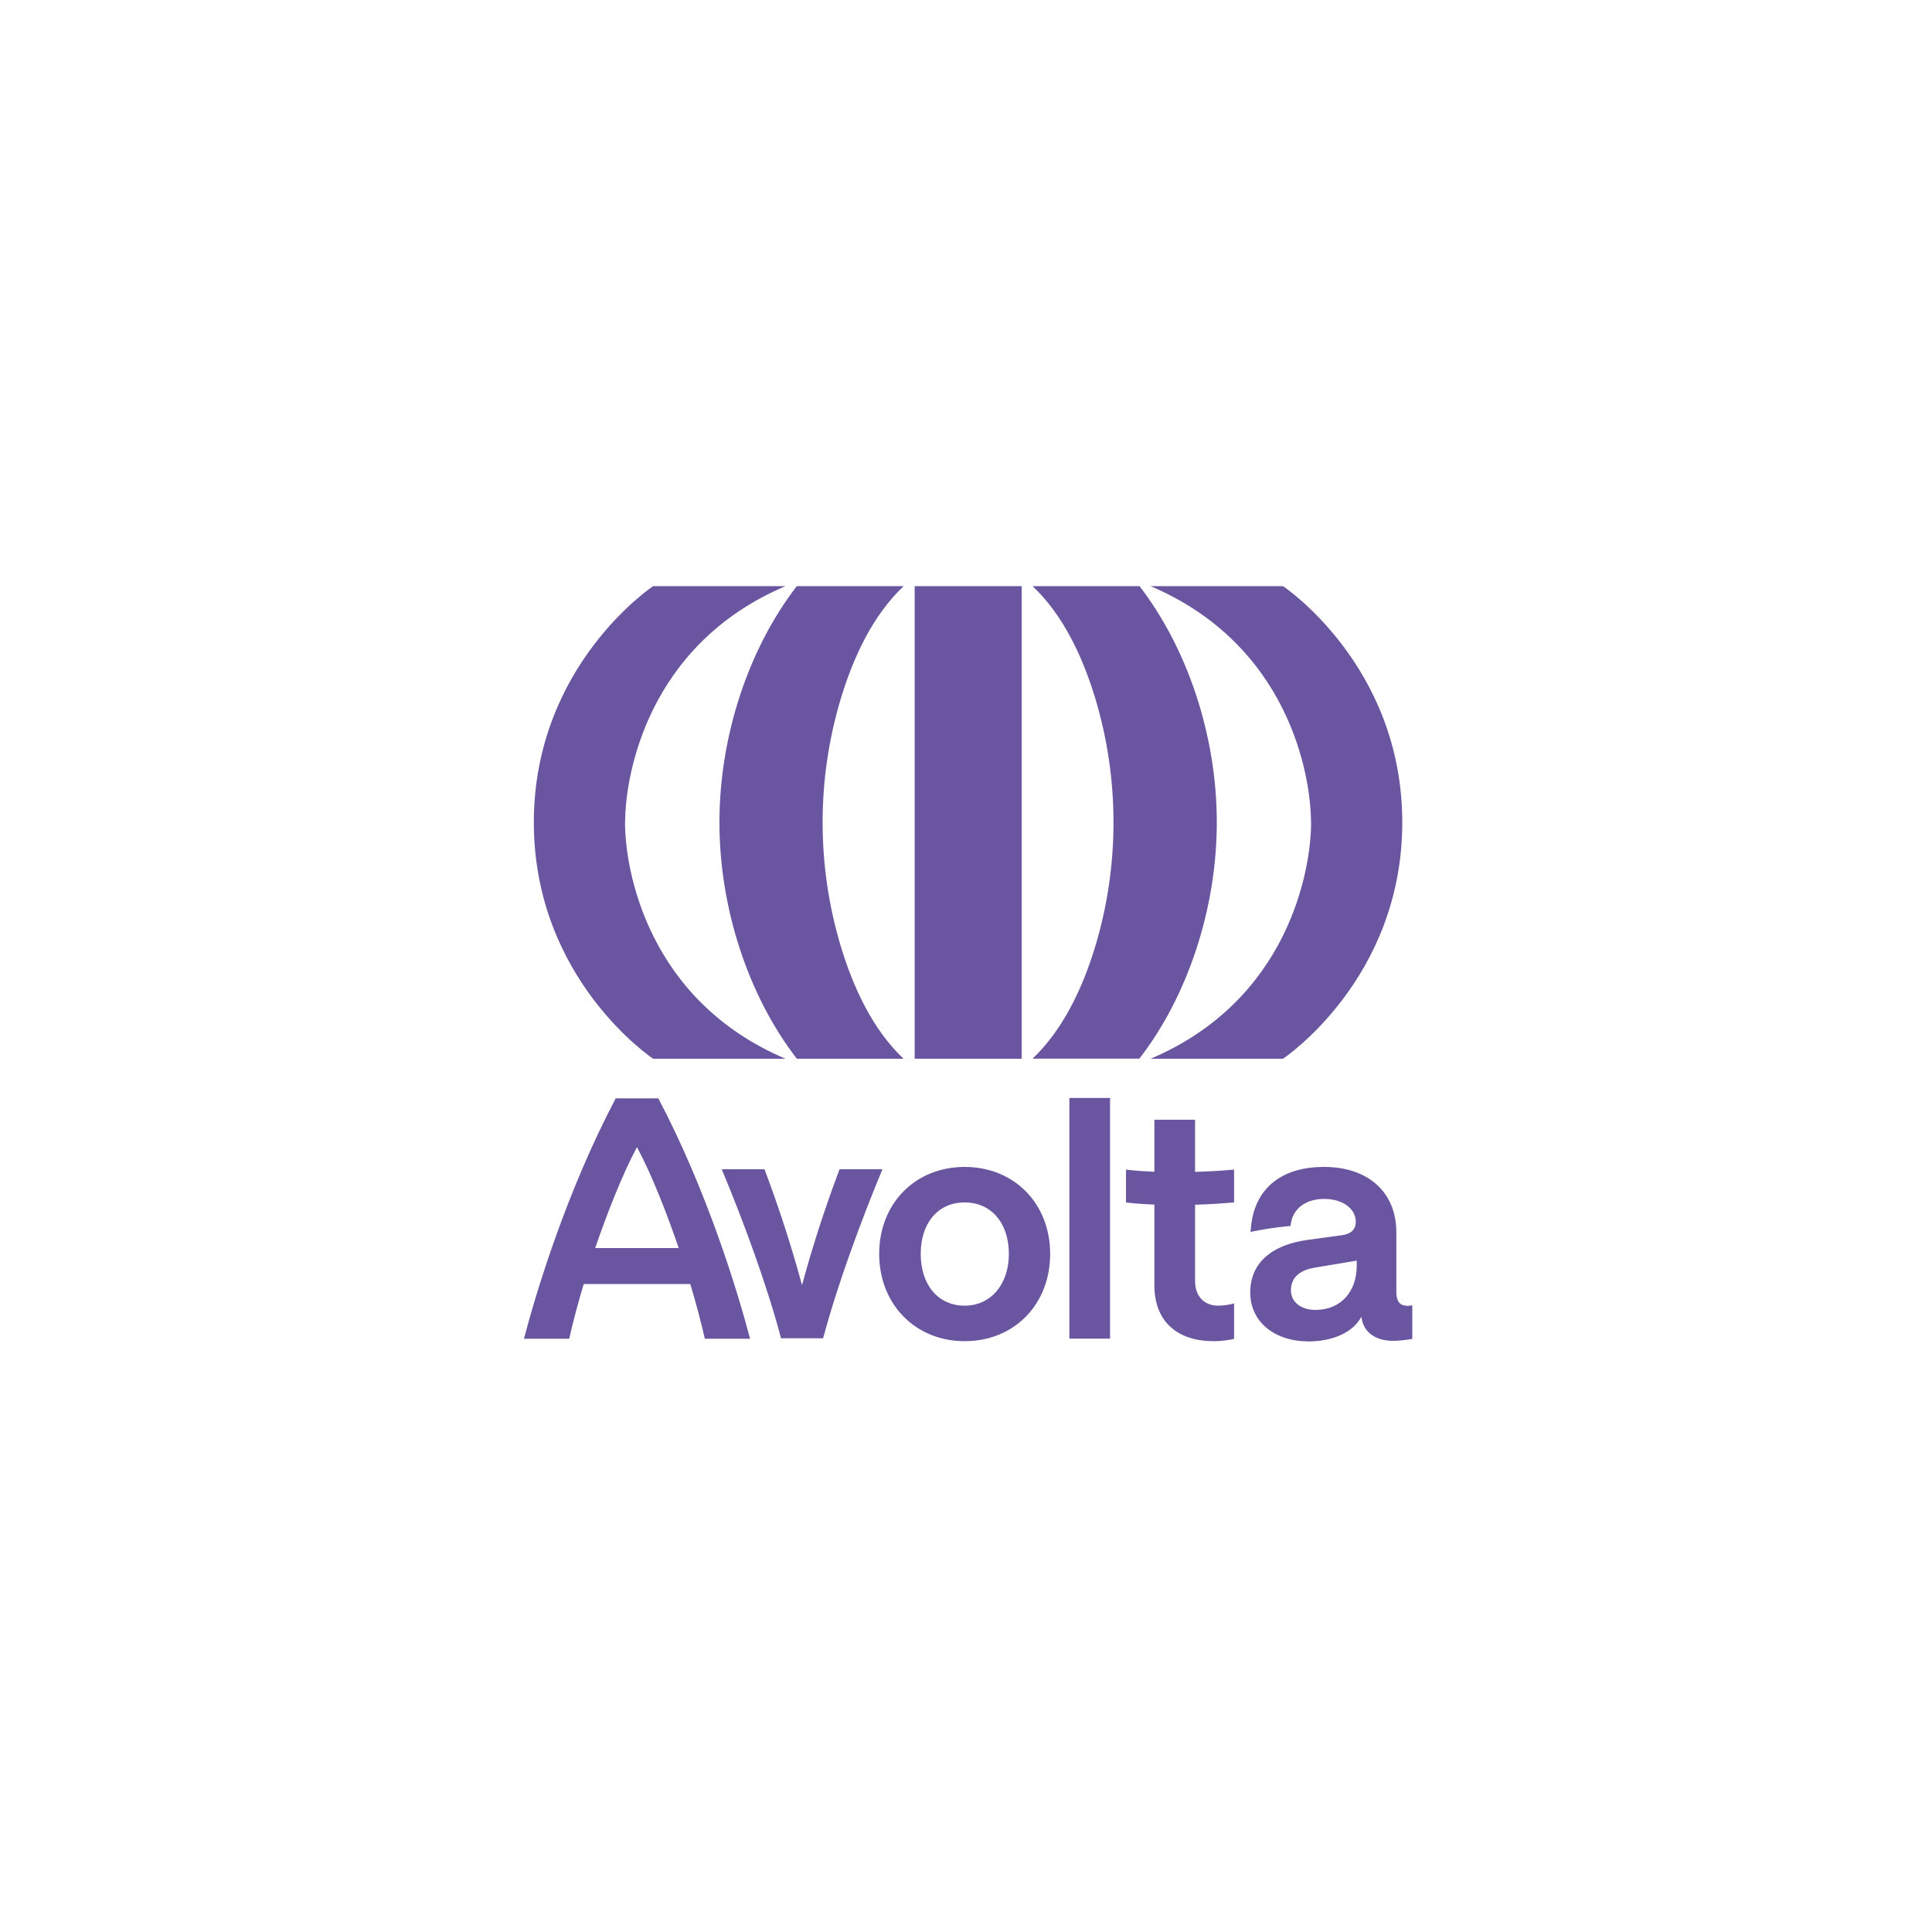 <?xml version="1.0" encoding="UTF-8"?><svg id="Logo" xmlns="http://www.w3.org/2000/svg" viewBox="0 0 160 160"><defs><style>.cls-1{fill:#6a56a0;}</style></defs><path class="cls-1" d="M74.84,48.54h-8.85c-3.95,5.1-6.41,12.34-6.41,19.57,0,7.22,2.46,14.46,6.41,19.57h8.84c-2.56-2.41-4.17-5.91-5.19-9.28-2.02-6.71-2.02-13.87,0-20.57,1.02-3.37,2.63-6.87,5.19-9.28ZM94.35,48.54h-8.84c2.56,2.41,4.17,5.91,5.19,9.28,2.02,6.69,2.02,13.88,0,20.57-1.02,3.37-2.64,6.87-5.19,9.28h8.85c3.95-5.1,6.41-12.34,6.41-19.57,0-7.22-2.46-14.46-6.41-19.57ZM84.61,48.54h-8.86v39.14h8.86v-39.14Z"/><path class="cls-1" d="M51.77,68.11c0-3.91,1.85-14.71,13.28-19.57h-10.96s-9.88,6.56-9.88,19.57,9.88,19.57,9.88,19.57h10.96c-11.44-4.86-13.29-15.66-13.29-19.57h0Z"/><path class="cls-1" d="M108.57,68.11c0-3.91-1.85-14.71-13.29-19.57h10.97s9.88,6.56,9.88,19.57-9.88,19.57-9.88,19.57h-10.96c11.44-4.86,13.29-15.66,13.29-19.57h0Z"/><path class="cls-1" d="M79.89,96.64c-4.12,0-7.08,3.05-7.08,7.2s2.97,7.23,7.08,7.23,7.08-3.05,7.08-7.23-2.99-7.2-7.08-7.2ZM79.89,108.13c-2.22,0-3.64-1.75-3.64-4.29s1.42-4.26,3.64-4.26,3.66,1.73,3.66,4.26-1.5,4.29-3.66,4.29Z"/><rect class="cls-1" x="88.56" y="90.93" width="3.37" height="19.93"/><path class="cls-1" d="M54.52,90.96h-3.53c-4.05,7.7-6.54,15.88-7.6,19.91h3.75c.24-1.12.79-3.19,1.2-4.53h8.83c.4,1.33.96,3.41,1.2,4.53h3.75c-1.07-4.03-3.55-12.21-7.6-19.91ZM49.29,103.36h0c.99-2.89,2.26-6.12,3.46-8.36,1.21,2.24,2.47,5.47,3.46,8.36h-6.92Z"/><path class="cls-1" d="M98.97,96.86v-4.13h-3.37v4.31c-1.51-.06-2.35-.18-2.35-.18v2.72s.85.12,2.35.18v6.67c0,3.13,2.03,4.64,4.89,4.64.75,0,1.39-.11,1.71-.19v-2.94c-.27.08-.8.19-1.31.19-1.12,0-1.92-.73-1.92-2.05v-6.31c1.08-.03,2.16-.1,3.23-.19v-2.72c-1.18.11-2.26.16-3.23.19v-.19h0Z"/><path class="cls-1" d="M70.07,96.83h-.54c-1.19,3.15-2.23,6.35-3.11,9.6-.88-3.25-1.92-6.45-3.11-9.6h-3.54c1.76,4.21,3.74,9.56,4.9,13.96l.02.04h3.47l.02-.04c1.17-4.4,3.15-9.75,4.9-13.96h-3Z"/><path class="cls-1" d="M116.5,108.13h0s0,0,0,0c-.56,0-.86-.35-.86-1.13v-4.94c0-3.32-2.33-5.42-5.99-5.42s-5.72,1.89-6.04,4.88l-.05.5c1.02-.21,2.04-.37,3.08-.47l.24-.02c.11-1.43,1.26-2.24,2.78-2.24,1.63,0,2.62.87,2.62,1.89,0,.62-.37,1-1.12,1.11l-2.78.38c-3.07.4-4.84,1.92-4.84,4.37s2.03,4.05,4.84,4.05c2.06,0,3.74-.81,4.36-2.05.16,1.32,1.2,2,2.62,2,.8,0,1.6-.16,1.6-.16v-2.78s-.27.05-.45.05ZM112.36,104.81h0c0,2.1-1.26,3.67-3.42,3.67-1.23,0-2.03-.68-2.03-1.62,0-1.03.67-1.67,2.03-1.89l3.42-.57v.41Z"/></svg>